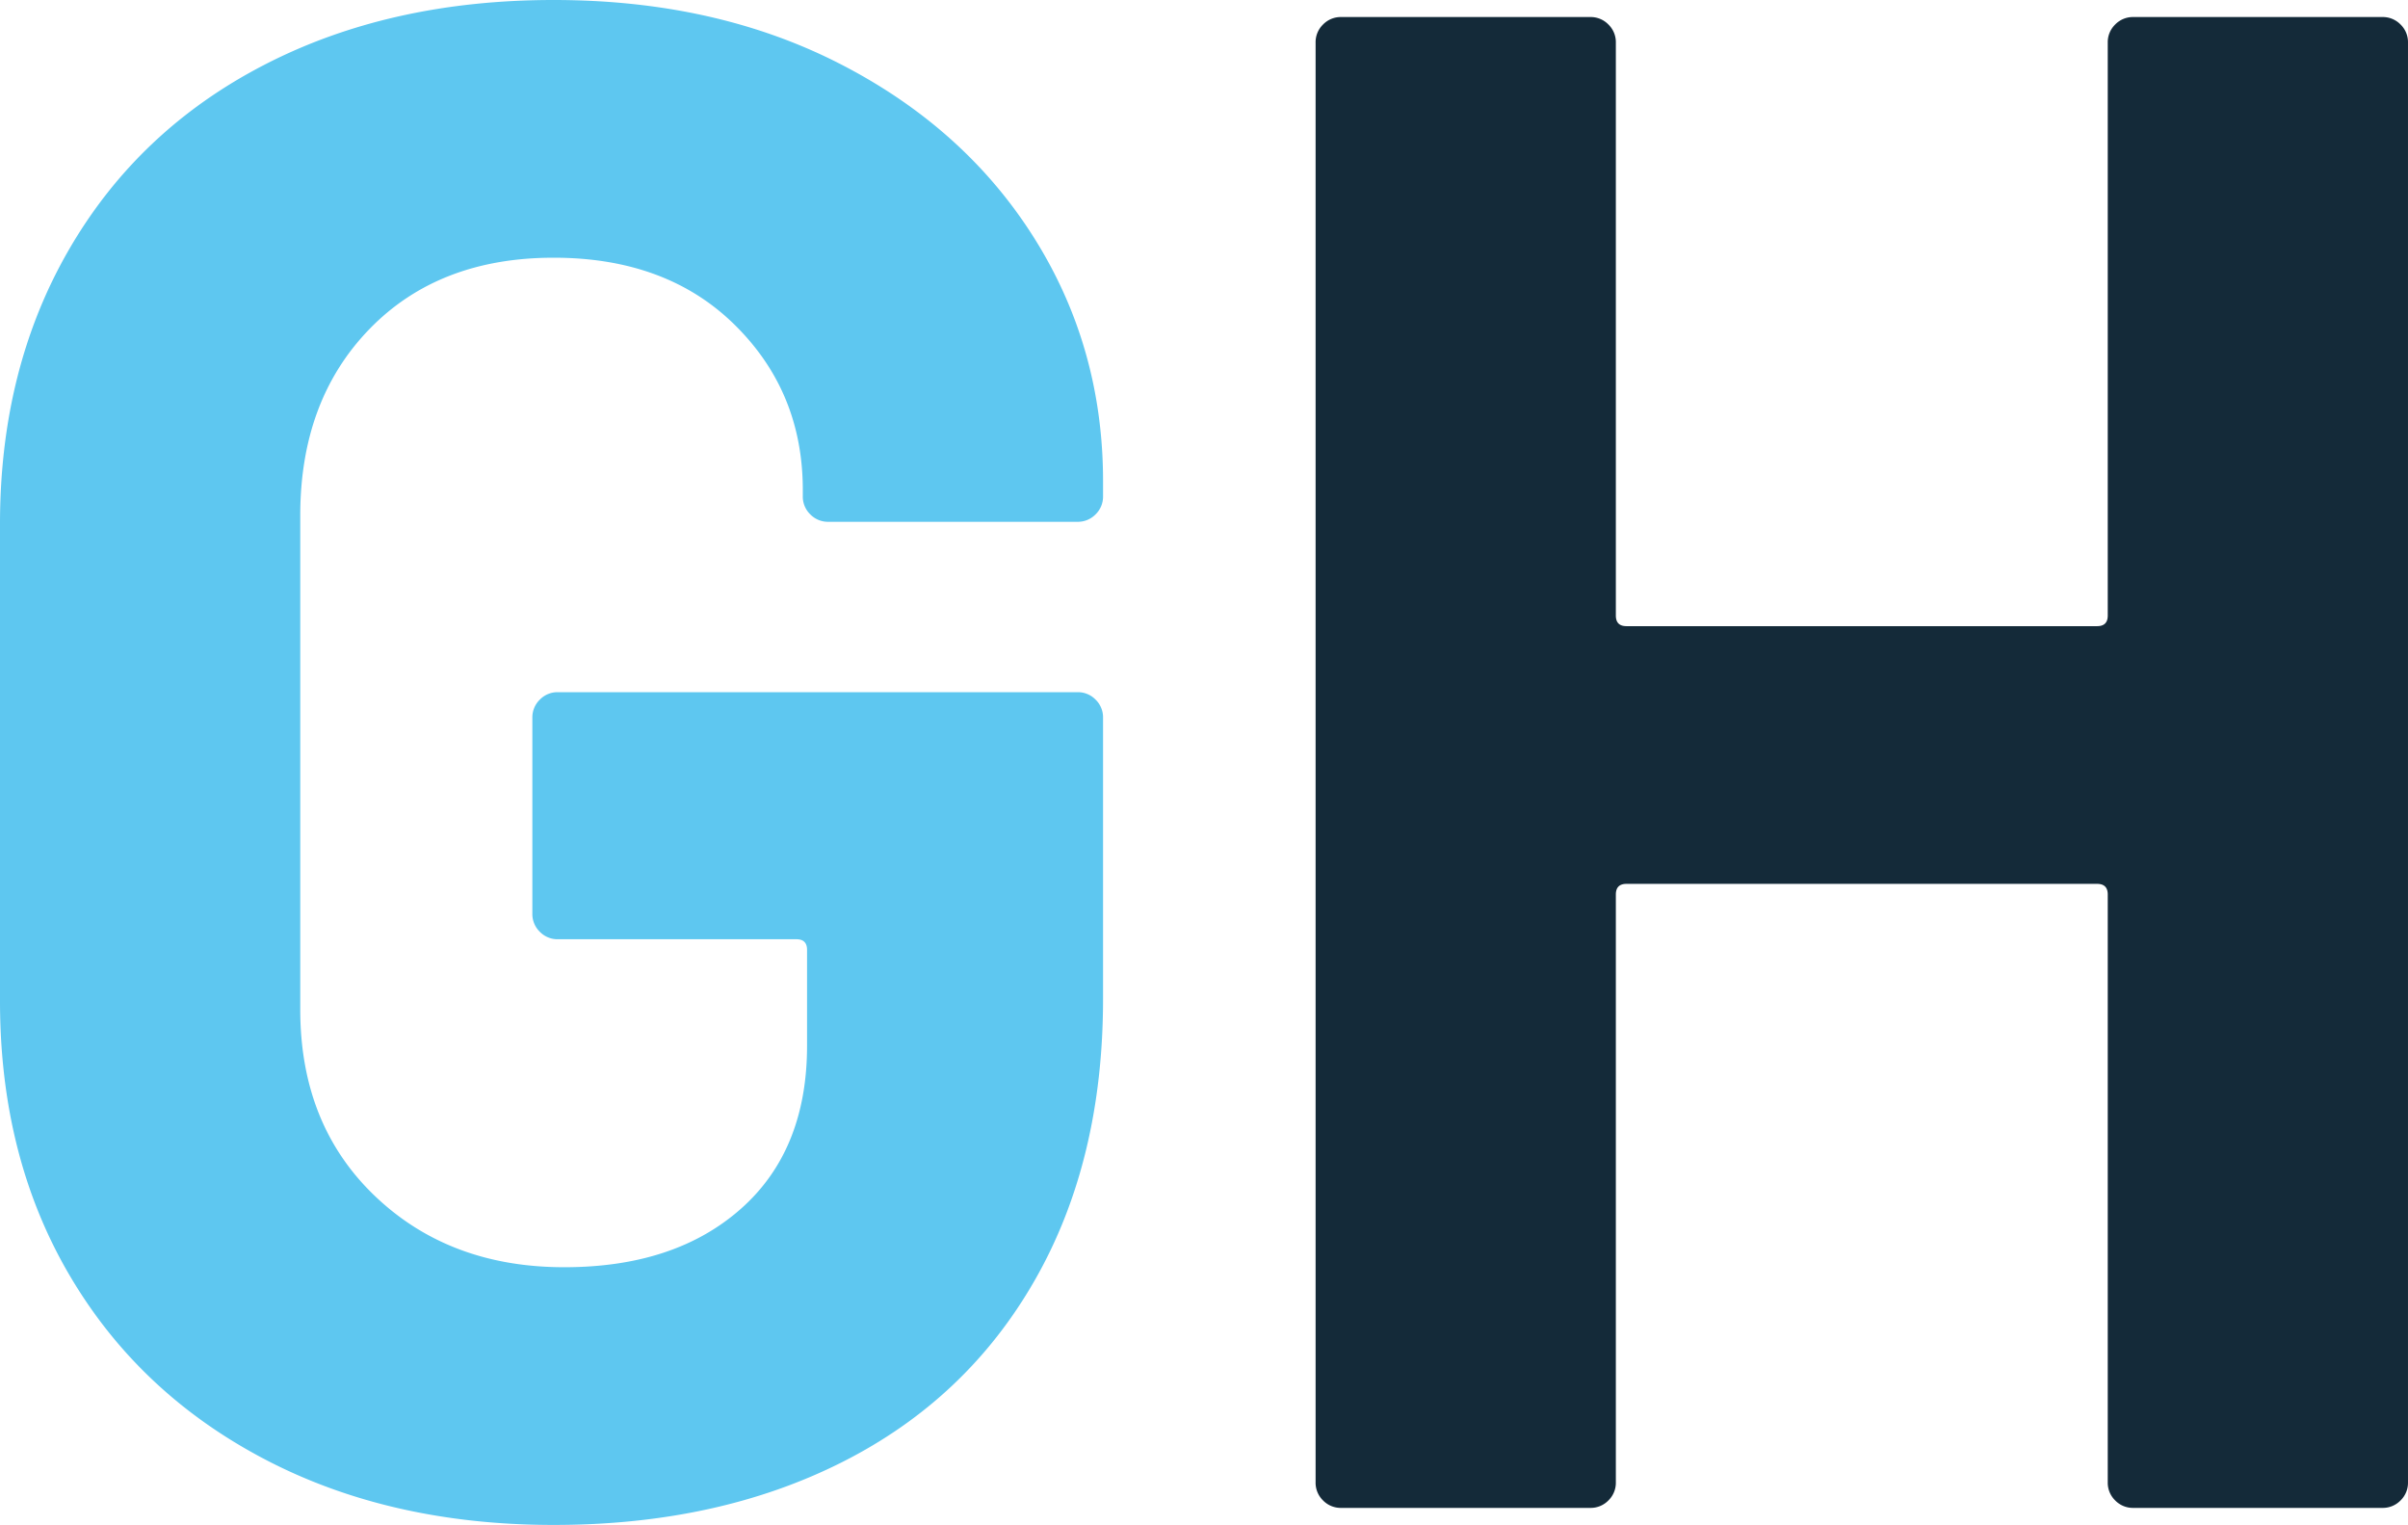 <svg xmlns="http://www.w3.org/2000/svg" width="1072.012" height="678.768" viewBox="0 0 1072.012 678.768"><g id="Grupo_52" data-name="Grupo 52" transform="translate(3676.532 12811.184)"><path id="Trazado_10" data-name="Trazado 10" d="M.948,7.584q-73,0-128.928-29.388t-86.742-82q-30.81-52.614-30.81-121.818V-437.976q0-69.2,30.81-122.292t86.742-82Q-72.048-671.184.948-671.184q72.048,0,127.506,28.44t86.268,77.262q30.81,48.822,30.81,108.546v6.636a10.971,10.971,0,0,1-3.318,8.058,10.971,10.971,0,0,1-8.058,3.318H123.24a10.97,10.97,0,0,1-8.058-3.318,10.971,10.971,0,0,1-3.318-8.058v-2.844q0-43.608-30.336-73.47T.948-556.476q-51.192,0-82,31.758t-30.81,82.95v219.936q0,51.192,33.18,82.95T5.688-107.124q49.3,0,78.684-26.07t29.388-72.522v-42.66q0-4.74-4.74-4.74H2.844a10.971,10.971,0,0,1-8.058-3.318,10.971,10.971,0,0,1-3.318-8.058v-87.216a10.971,10.971,0,0,1,3.318-8.058,10.971,10.971,0,0,1,8.058-3.318H234.156a10.971,10.971,0,0,1,8.058,3.318,10.971,10.971,0,0,1,3.318,8.058v125.136q0,72.048-30.336,125.136T129.4-20.382Q73.944,7.584.948,7.584Z" transform="translate(-3431 -12140)" fill="#5ec7f0"></path><path id="Trazado_11" data-name="Trazado 11" d="M112.812-652.224a10.971,10.971,0,0,1,3.318-8.058,10.971,10.971,0,0,1,8.058-3.318H235.1a10.971,10.971,0,0,1,8.058,3.318,10.971,10.971,0,0,1,3.318,8.058V-11.376a10.971,10.971,0,0,1-3.318,8.058A10.971,10.971,0,0,1,235.1,0H124.188a10.971,10.971,0,0,1-8.058-3.318,10.971,10.971,0,0,1-3.318-8.058V-273.024q0-4.74-4.74-4.74H-101.436q-4.74,0-4.74,4.74V-11.376a10.971,10.971,0,0,1-3.318,8.058A10.971,10.971,0,0,1-117.552,0H-228.468a10.971,10.971,0,0,1-8.058-3.318,10.971,10.971,0,0,1-3.318-8.058V-652.224a10.971,10.971,0,0,1,3.318-8.058,10.971,10.971,0,0,1,8.058-3.318h110.916a10.971,10.971,0,0,1,8.058,3.318,10.971,10.971,0,0,1,3.318,8.058v255.012q0,4.74,4.74,4.74H108.072q4.74,0,4.74-4.74Z" transform="translate(-2851 -12140)" fill="#142a39"></path></g></svg>